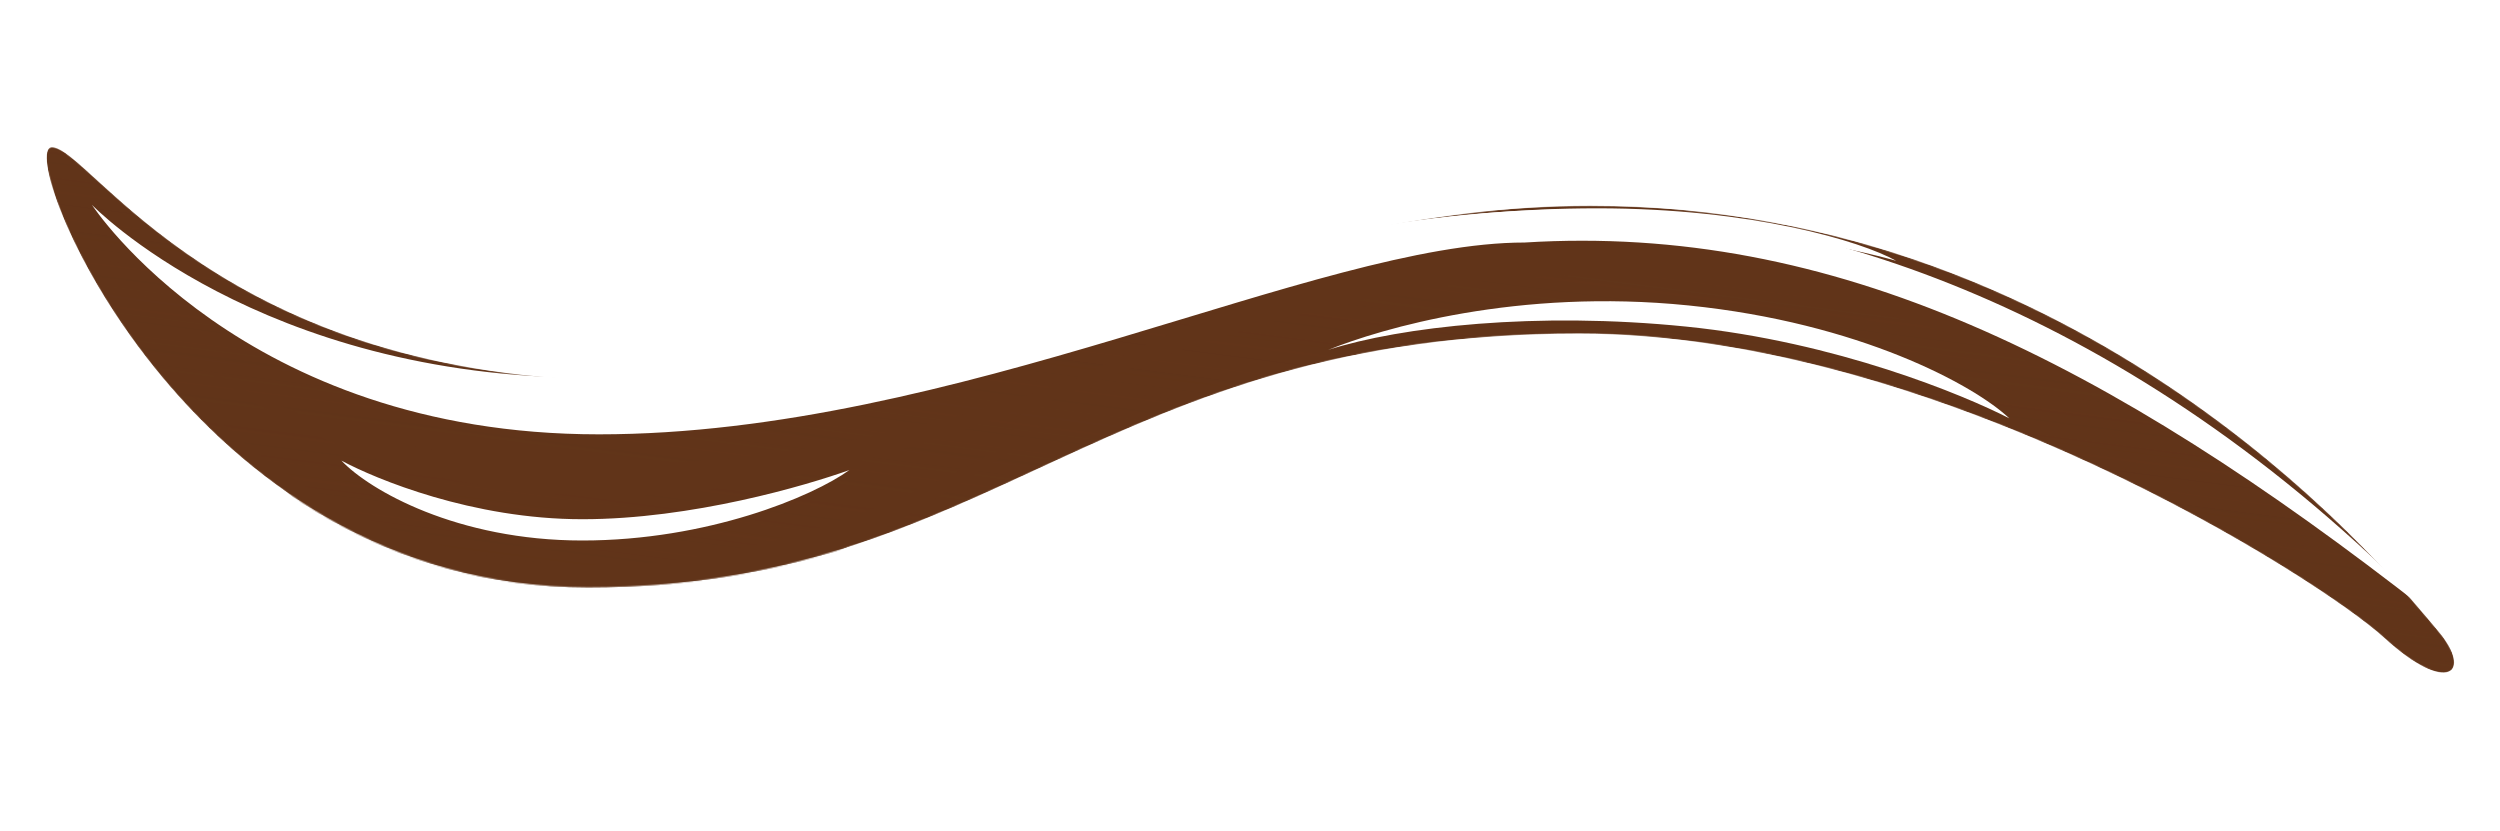 <svg width="2190" height="728" viewBox="0 0 2190 728" fill="none" xmlns="http://www.w3.org/2000/svg">
<mask id="mask0" mask-type="alpha" maskUnits="userSpaceOnUse" x="0" y="0" width="2190" height="728">
<path d="M552.06 333.478C193.56 333.478 79.062 128.935 45.466 128.935C11.87 128.935 161.575 514.478 515.06 514.478C868.546 514.478 965.06 292.275 1383.08 292.275C1696.61 292.275 2033.06 507.883 2088.56 558.681C2144.06 609.479 2167.06 589.478 2135.56 552.478C2104.06 515.479 1840.56 180.229 1393.08 180.229C1101.06 180.229 864.06 333.478 552.06 333.478Z" fill="#613419"/>
<path d="M552.06 333.478C193.56 333.478 79.062 128.935 45.466 128.935C11.87 128.935 161.575 514.478 515.06 514.478C868.546 514.478 965.06 292.275 1383.08 292.275C1696.61 292.275 2033.06 507.883 2088.56 558.681C2144.06 609.479 2167.06 589.478 2135.56 552.478C2104.06 515.479 1840.56 180.229 1393.08 180.229C1101.06 180.229 864.06 333.478 552.06 333.478Z" fill="url(#paint0_linear)"/>
</mask>
<g mask="url(#mask0)">
<path d="M552.06 333.478C193.56 333.478 79.062 128.935 45.466 128.935C11.87 128.935 161.575 514.478 515.06 514.478C868.546 514.478 965.06 292.275 1383.08 292.275C1696.61 292.275 2033.06 507.883 2088.56 558.681C2144.06 609.479 2167.06 589.478 2135.56 552.478C2104.06 515.479 1840.56 180.229 1393.08 180.229C1101.06 180.229 864.06 333.478 552.06 333.478Z" fill="#613419"/>
<path d="M552.06 333.478C193.56 333.478 79.062 128.935 45.466 128.935C11.87 128.935 161.575 514.478 515.06 514.478C868.546 514.478 965.06 292.275 1383.08 292.275C1696.61 292.275 2033.06 507.883 2088.56 558.681C2144.06 609.479 2167.06 589.478 2135.56 552.478C2104.06 515.479 1840.56 180.229 1393.08 180.229C1101.06 180.229 864.06 333.478 552.06 333.478Z" fill="url(#paint1_linear)" style="mix-blend-mode:multiply"/>
<g style="mix-blend-mode:multiply" filter="url(#filter0_f)">
<path d="M156.562 332.133C317.561 514.824 599.561 576.479 958.062 345.009C710.061 519.979 439.561 681.979 156.562 332.133Z" fill="#613419" style="mix-blend-mode:multiply"/>
</g>
<g style="mix-blend-mode:multiply" filter="url(#filter1_f)">
<path d="M157.062 306.479C317.961 425.595 667.062 461.979 1058.06 284.874C807.562 411.979 439.885 534.58 157.062 306.479Z" fill="#613419" style="mix-blend-mode:multiply"/>
</g>
<g style="mix-blend-mode:multiply" filter="url(#filter2_f)">
<path d="M1389.31 209.587C1195 214.785 1016.56 281.978 881.135 369.233C1389.31 132.978 1684.56 278.478 1906.56 369.233C1769.06 281.978 1583.62 204.389 1389.31 209.587Z" fill="#613419" style="mix-blend-mode:multiply"/>
</g>
<g style="mix-blend-mode:soft-light" filter="url(#filter3_f)">
<path d="M2126.06 534.979C1864.06 266.979 1583.69 183.191 1389.31 183.191C1051.06 183.191 898.061 331.022 518.06 331.022C226.56 331.022 80.561 179.478 80.561 179.478C80.561 179.478 211.562 380.478 524.56 380.478C837.559 380.478 1153.85 212.452 1335.56 212.452C1605.72 195.64 1844.06 314.316 2126.06 534.979Z" fill="white" style="mix-blend-mode:multiply"/>
</g>
<g style="mix-blend-mode:soft-light" filter="url(#filter4_f)">
<path d="M537.378 362.988C687.561 362.988 813.743 324.595 858.062 301.255C806.097 314.789 669.21 344.344 537.378 344.344C405.547 344.344 289.571 309.265 248.062 292.969C281.924 319.071 387.196 362.988 537.378 362.988Z" fill="white"/>
</g>
<g style="mix-blend-mode:soft-light" filter="url(#filter5_f)">
<path d="M510.121 473.479C619.68 473.479 711.731 435.096 744.062 411.763C706.153 425.293 606.293 454.839 510.121 454.839C413.949 454.839 329.343 419.77 299.062 403.479C323.765 429.573 400.561 473.479 510.121 473.479Z" fill="white"/>
</g>
<g style="mix-blend-mode:soft-light" filter="url(#filter6_f)">
<path d="M1479.12 267.563C1329.54 252.361 1209.99 287.774 1163.49 306.502C1227.18 286.106 1345.93 272.762 1477.23 286.106C1608.53 299.451 1720.5 346.079 1760.19 366.49C1729.11 337.101 1628.7 282.765 1479.12 267.563Z" fill="white"/>
</g>
<g style="mix-blend-mode:soft-light" filter="url(#filter7_f)">
<path d="M1399.25 182.479C1263.35 182.478 1149.17 207.701 1109.06 223.035C1156.09 214.143 1279.96 194.727 1399.25 194.727C1518.55 194.727 1623.5 217.772 1661.06 228.479C1630.42 211.331 1535.16 182.479 1399.25 182.479Z" fill="white"/>
</g>
<g filter="url(#filter8_f)">
<path d="M543.075 354.479C633.923 354.479 710.253 340.77 737.062 332.437C705.627 337.269 622.822 347.822 543.075 347.822C463.328 347.822 393.171 335.297 368.062 329.479C388.546 338.798 452.226 354.479 543.075 354.479Z" fill="white"/>
</g>
<g filter="url(#filter9_f)">
<path d="M1386.25 183.986C1318.08 183.548 1239.28 197.9 1204.94 207.094C1236.08 199.961 1324.58 189.103 1384.41 189.488C1444.25 189.872 1489.25 191.39 1538.62 200.214C1500.7 191.419 1454.42 184.425 1386.25 183.986Z" fill="white"/>
</g>
</g>
<defs>
<filter id="filter0_f" x="100.411" y="275.982" width="913.802" height="319.355" filterUnits="userSpaceOnUse" color-interpolation-filters="sRGB">
<feFlood flood-opacity="0" result="BackgroundImageFix"/>
<feBlend mode="normal" in="SourceGraphic" in2="BackgroundImageFix" result="shape"/>
<feGaussianBlur stdDeviation="28.075" result="effect1_foregroundBlur"/>
</filter>
<filter id="filter1_f" x="117.062" y="244.874" width="981" height="229.176" filterUnits="userSpaceOnUse" color-interpolation-filters="sRGB">
<feFlood flood-opacity="0" result="BackgroundImageFix"/>
<feBlend mode="normal" in="SourceGraphic" in2="BackgroundImageFix" result="shape"/>
<feGaussianBlur stdDeviation="20" result="effect1_foregroundBlur"/>
</filter>
<filter id="filter2_f" x="853.231" y="171.874" width="1077.33" height="248.77" filterUnits="userSpaceOnUse" color-interpolation-filters="sRGB">
<feFlood flood-opacity="0" result="BackgroundImageFix"/>
<feBlend mode="normal" in="SourceGraphic" in2="BackgroundImageFix" result="shape"/>
<feGaussianBlur stdDeviation="12" result="effect1_foregroundBlur"/>
</filter>
<filter id="filter3_f" x="46.56" y="91.053" width="2113.5" height="532.352" filterUnits="userSpaceOnUse" color-interpolation-filters="sRGB">
<feFlood flood-opacity="0" result="BackgroundImageFix"/>
<feBlend mode="normal" in="SourceGraphic" in2="BackgroundImageFix" result="shape"/>
<feGaussianBlur stdDeviation="17" result="effect1_foregroundBlur"/>
</filter>
<filter id="filter4_f" x="227.886" y="272.794" width="650.35" height="110.37" filterUnits="userSpaceOnUse" color-interpolation-filters="sRGB">
<feFlood flood-opacity="0" result="BackgroundImageFix"/>
<feBlend mode="normal" in="SourceGraphic" in2="BackgroundImageFix" result="shape"/>
<feGaussianBlur stdDeviation="10.088" result="effect1_foregroundBlur"/>
</filter>
<filter id="filter5_f" x="278.886" y="383.303" width="485.35" height="110.35" filterUnits="userSpaceOnUse" color-interpolation-filters="sRGB">
<feFlood flood-opacity="0" result="BackgroundImageFix"/>
<feBlend mode="normal" in="SourceGraphic" in2="BackgroundImageFix" result="shape"/>
<feGaussianBlur stdDeviation="10.088" result="effect1_foregroundBlur"/>
</filter>
<filter id="filter6_f" x="1143.31" y="216.035" width="644.135" height="171.28" filterUnits="userSpaceOnUse" color-interpolation-filters="sRGB">
<feFlood flood-opacity="0" result="BackgroundImageFix"/>
<feBlend mode="normal" in="SourceGraphic" in2="BackgroundImageFix" result="shape"/>
<feGaussianBlur stdDeviation="10.088" result="effect1_foregroundBlur"/>
</filter>
<filter id="filter7_f" x="1095.57" y="168.984" width="578.988" height="72.988" filterUnits="userSpaceOnUse" color-interpolation-filters="sRGB">
<feFlood flood-opacity="0" result="BackgroundImageFix"/>
<feBlend mode="normal" in="SourceGraphic" in2="BackgroundImageFix" result="shape"/>
<feGaussianBlur stdDeviation="6.747" result="effect1_foregroundBlur"/>
</filter>
<filter id="filter8_f" x="359.062" y="320.479" width="387" height="43" filterUnits="userSpaceOnUse" color-interpolation-filters="sRGB">
<feFlood flood-opacity="0" result="BackgroundImageFix"/>
<feBlend mode="normal" in="SourceGraphic" in2="BackgroundImageFix" result="shape"/>
<feGaussianBlur stdDeviation="4.5" result="effect1_foregroundBlur"/>
</filter>
<filter id="filter9_f" x="1198.94" y="177.977" width="345.677" height="35.117" filterUnits="userSpaceOnUse" color-interpolation-filters="sRGB">
<feFlood flood-opacity="0" result="BackgroundImageFix"/>
<feBlend mode="normal" in="SourceGraphic" in2="BackgroundImageFix" result="shape"/>
<feGaussianBlur stdDeviation="3" result="effect1_foregroundBlur"/>
</filter>
<linearGradient id="paint0_linear" x1="988.114" y1="1035.95" x2="1133.48" y2="-86.461" gradientUnits="userSpaceOnUse">
<stop stop-color="#613419"/>
<stop offset="1" stop-color="#613419" stop-opacity="0"/>
</linearGradient>
<linearGradient id="paint1_linear" x1="988.114" y1="1035.95" x2="1133.48" y2="-86.461" gradientUnits="userSpaceOnUse">
<stop stop-color="#613419"/>
<stop offset="1" stop-color="#613419" stop-opacity="0"/>
</linearGradient>
</defs>
</svg>
